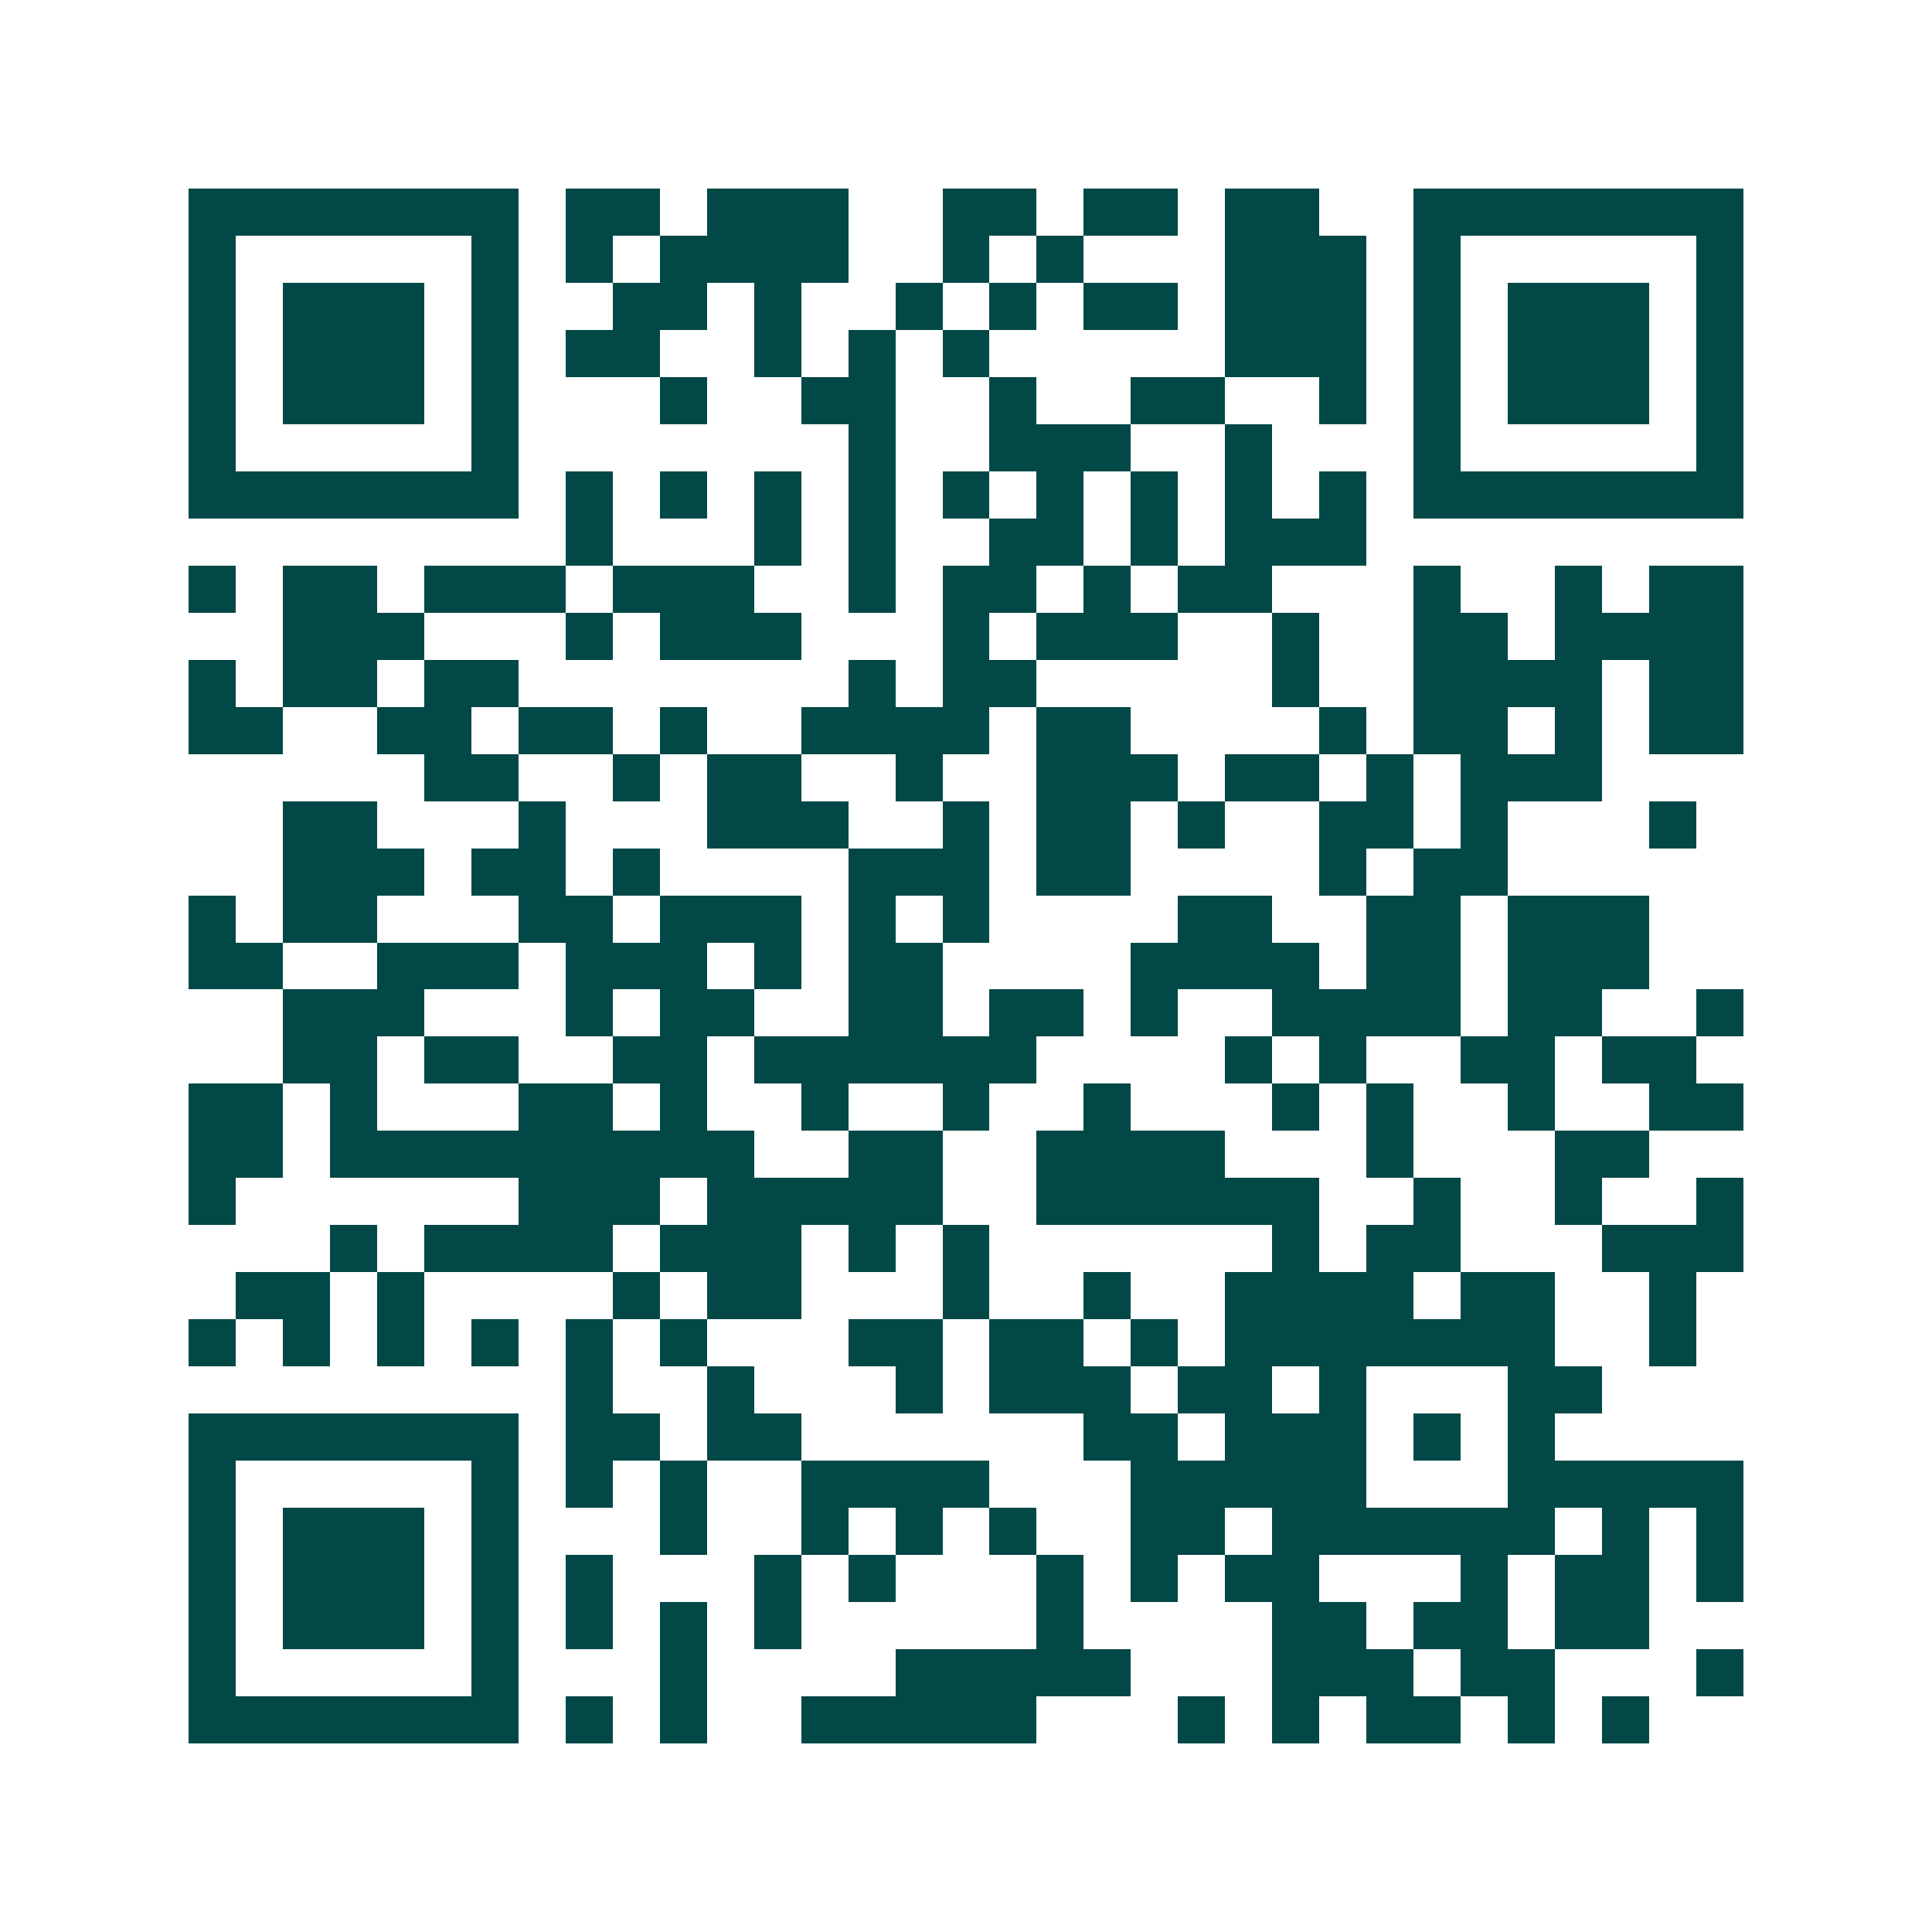 <svg xmlns="http://www.w3.org/2000/svg" width="200" height="200" viewBox="0 0 41 41" shape-rendering="crispEdges"><path fill="#ffffff" d="M0 0h41v41H0z"/><path stroke="#014847" d="M4 4.5h7m1 0h2m1 0h3m2 0h2m1 0h2m1 0h2m2 0h7M4 5.5h1m5 0h1m1 0h1m1 0h4m2 0h1m1 0h1m3 0h3m1 0h1m5 0h1M4 6.5h1m1 0h3m1 0h1m2 0h2m1 0h1m2 0h1m1 0h1m1 0h2m1 0h3m1 0h1m1 0h3m1 0h1M4 7.5h1m1 0h3m1 0h1m1 0h2m2 0h1m1 0h1m1 0h1m5 0h3m1 0h1m1 0h3m1 0h1M4 8.5h1m1 0h3m1 0h1m3 0h1m2 0h2m2 0h1m2 0h2m2 0h1m1 0h1m1 0h3m1 0h1M4 9.5h1m5 0h1m7 0h1m2 0h3m2 0h1m3 0h1m5 0h1M4 10.5h7m1 0h1m1 0h1m1 0h1m1 0h1m1 0h1m1 0h1m1 0h1m1 0h1m1 0h1m1 0h7M12 11.5h1m3 0h1m1 0h1m2 0h2m1 0h1m1 0h3M4 12.5h1m1 0h2m1 0h3m1 0h3m2 0h1m1 0h2m1 0h1m1 0h2m3 0h1m2 0h1m1 0h2M6 13.5h3m3 0h1m1 0h3m3 0h1m1 0h3m2 0h1m2 0h2m1 0h4M4 14.5h1m1 0h2m1 0h2m7 0h1m1 0h2m5 0h1m2 0h4m1 0h2M4 15.5h2m2 0h2m1 0h2m1 0h1m2 0h4m1 0h2m4 0h1m1 0h2m1 0h1m1 0h2M9 16.5h2m2 0h1m1 0h2m2 0h1m2 0h3m1 0h2m1 0h1m1 0h3M6 17.5h2m3 0h1m3 0h3m2 0h1m1 0h2m1 0h1m2 0h2m1 0h1m3 0h1M6 18.5h3m1 0h2m1 0h1m4 0h3m1 0h2m4 0h1m1 0h2M4 19.5h1m1 0h2m3 0h2m1 0h3m1 0h1m1 0h1m4 0h2m2 0h2m1 0h3M4 20.5h2m2 0h3m1 0h3m1 0h1m1 0h2m4 0h4m1 0h2m1 0h3M6 21.5h3m3 0h1m1 0h2m2 0h2m1 0h2m1 0h1m2 0h4m1 0h2m2 0h1M6 22.5h2m1 0h2m2 0h2m1 0h6m4 0h1m1 0h1m2 0h2m1 0h2M4 23.5h2m1 0h1m3 0h2m1 0h1m2 0h1m2 0h1m2 0h1m3 0h1m1 0h1m2 0h1m2 0h2M4 24.5h2m1 0h9m2 0h2m2 0h4m3 0h1m3 0h2M4 25.5h1m6 0h3m1 0h5m2 0h6m2 0h1m2 0h1m2 0h1M7 26.5h1m1 0h4m1 0h3m1 0h1m1 0h1m6 0h1m1 0h2m3 0h3M5 27.5h2m1 0h1m4 0h1m1 0h2m3 0h1m2 0h1m2 0h4m1 0h2m2 0h1M4 28.5h1m1 0h1m1 0h1m1 0h1m1 0h1m1 0h1m3 0h2m1 0h2m1 0h1m1 0h7m2 0h1M12 29.5h1m2 0h1m3 0h1m1 0h3m1 0h2m1 0h1m3 0h2M4 30.5h7m1 0h2m1 0h2m6 0h2m1 0h3m1 0h1m1 0h1M4 31.5h1m5 0h1m1 0h1m1 0h1m2 0h4m3 0h5m3 0h5M4 32.5h1m1 0h3m1 0h1m3 0h1m2 0h1m1 0h1m1 0h1m2 0h2m1 0h6m1 0h1m1 0h1M4 33.5h1m1 0h3m1 0h1m1 0h1m3 0h1m1 0h1m3 0h1m1 0h1m1 0h2m3 0h1m1 0h2m1 0h1M4 34.5h1m1 0h3m1 0h1m1 0h1m1 0h1m1 0h1m5 0h1m4 0h2m1 0h2m1 0h2M4 35.5h1m5 0h1m3 0h1m4 0h5m3 0h3m1 0h2m3 0h1M4 36.5h7m1 0h1m1 0h1m2 0h5m3 0h1m1 0h1m1 0h2m1 0h1m1 0h1"/></svg>
